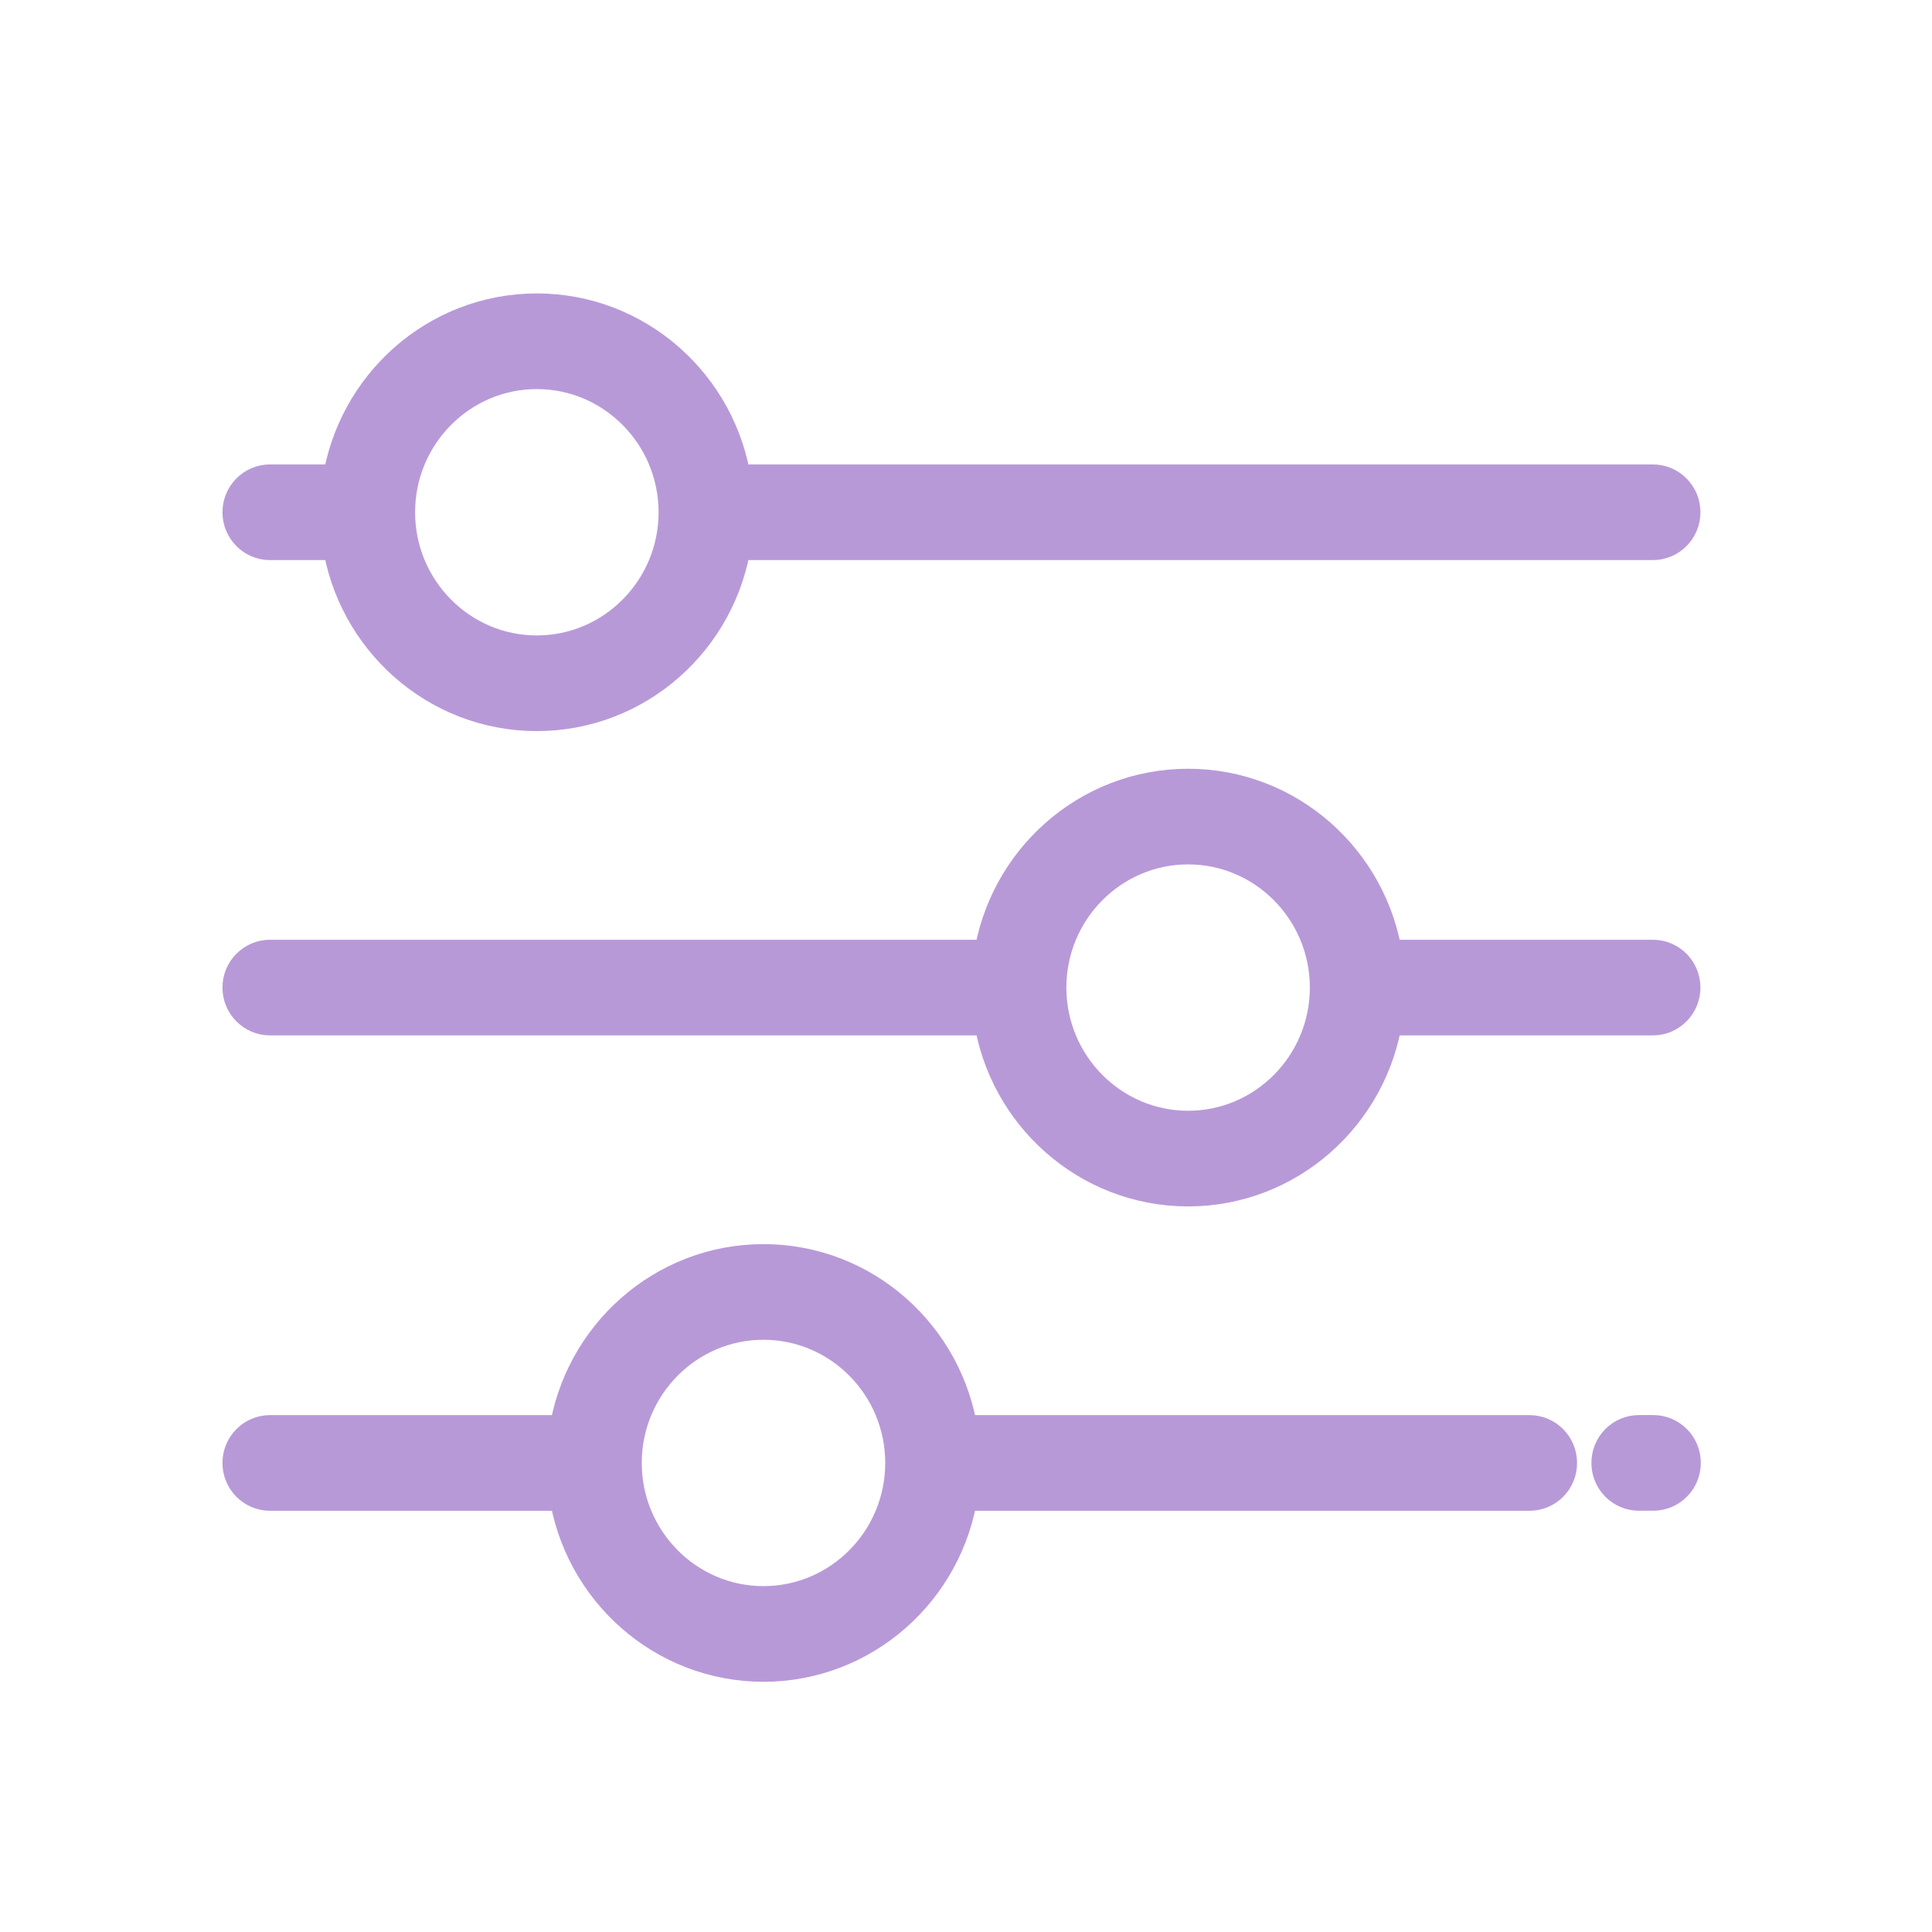 <?xml version="1.0" encoding="UTF-8"?>
<svg xmlns="http://www.w3.org/2000/svg" width="41" height="41" viewBox="0 0 41 41" fill="none">
  <path d="M35.077 10.256H15.549C15.253 8.206 13.502 6.627 11.392 6.627C9.283 6.627 7.532 8.206 7.236 10.256H5.73C5.394 10.256 5.121 10.531 5.121 10.871C5.121 11.211 5.394 11.486 5.73 11.486H7.236C7.532 13.536 9.283 15.115 11.392 15.115C13.502 15.115 15.253 13.536 15.549 11.486H35.077C35.413 11.486 35.686 11.211 35.686 10.871C35.686 10.531 35.413 10.256 35.077 10.256ZM11.392 13.885C9.747 13.885 8.409 12.533 8.409 10.871C8.409 9.209 9.747 7.857 11.392 7.857C13.037 7.857 14.376 9.209 14.376 10.871C14.376 12.533 13.037 13.885 11.392 13.885Z" fill="#B899D8" stroke="#B899D8" stroke-width="0.8"></path>
  <path d="M35.077 20.343H29.37C29.074 18.293 27.323 16.714 25.214 16.714C23.104 16.714 21.353 18.293 21.057 20.343H5.73C5.394 20.343 5.121 20.618 5.121 20.958C5.121 21.297 5.394 21.573 5.73 21.573H21.057C21.353 23.622 23.104 25.202 25.214 25.202C27.323 25.202 29.074 23.622 29.37 21.573H35.077C35.413 21.573 35.686 21.297 35.686 20.958C35.686 20.618 35.413 20.343 35.077 20.343ZM25.214 23.972C23.569 23.972 22.23 22.62 22.23 20.958C22.23 19.296 23.569 17.944 25.214 17.944C26.859 17.944 28.197 19.296 28.197 20.958C28.197 22.62 26.859 23.972 25.214 23.972Z" fill="#B899D8" stroke="#B899D8" stroke-width="0.8"></path>
  <path d="M35.085 30.43H34.781C34.444 30.43 34.172 30.705 34.172 31.045C34.172 31.384 34.444 31.66 34.781 31.66H35.085C35.421 31.66 35.694 31.384 35.694 31.045C35.694 30.705 35.421 30.43 35.085 30.43Z" fill="#B899D8" stroke="#B899D8" stroke-width="0.8"></path>
  <path d="M32.459 30.431H20.359C20.063 28.381 18.312 26.802 16.202 26.802C14.093 26.802 12.342 28.381 12.046 30.431H5.73C5.394 30.431 5.121 30.706 5.121 31.046C5.121 31.386 5.394 31.661 5.73 31.661H12.046C12.342 33.711 14.093 35.29 16.202 35.29C18.312 35.29 20.063 33.711 20.359 31.661H32.459C32.795 31.661 33.068 31.386 33.068 31.046C33.068 30.706 32.795 30.431 32.459 30.431ZM16.202 34.06C14.557 34.06 13.219 32.708 13.219 31.046C13.219 29.384 14.557 28.032 16.202 28.032C17.847 28.032 19.186 29.384 19.186 31.046C19.186 32.708 17.848 34.06 16.202 34.06Z" fill="#B899D8" stroke="#B899D8" stroke-width="0.8"></path>
</svg>
